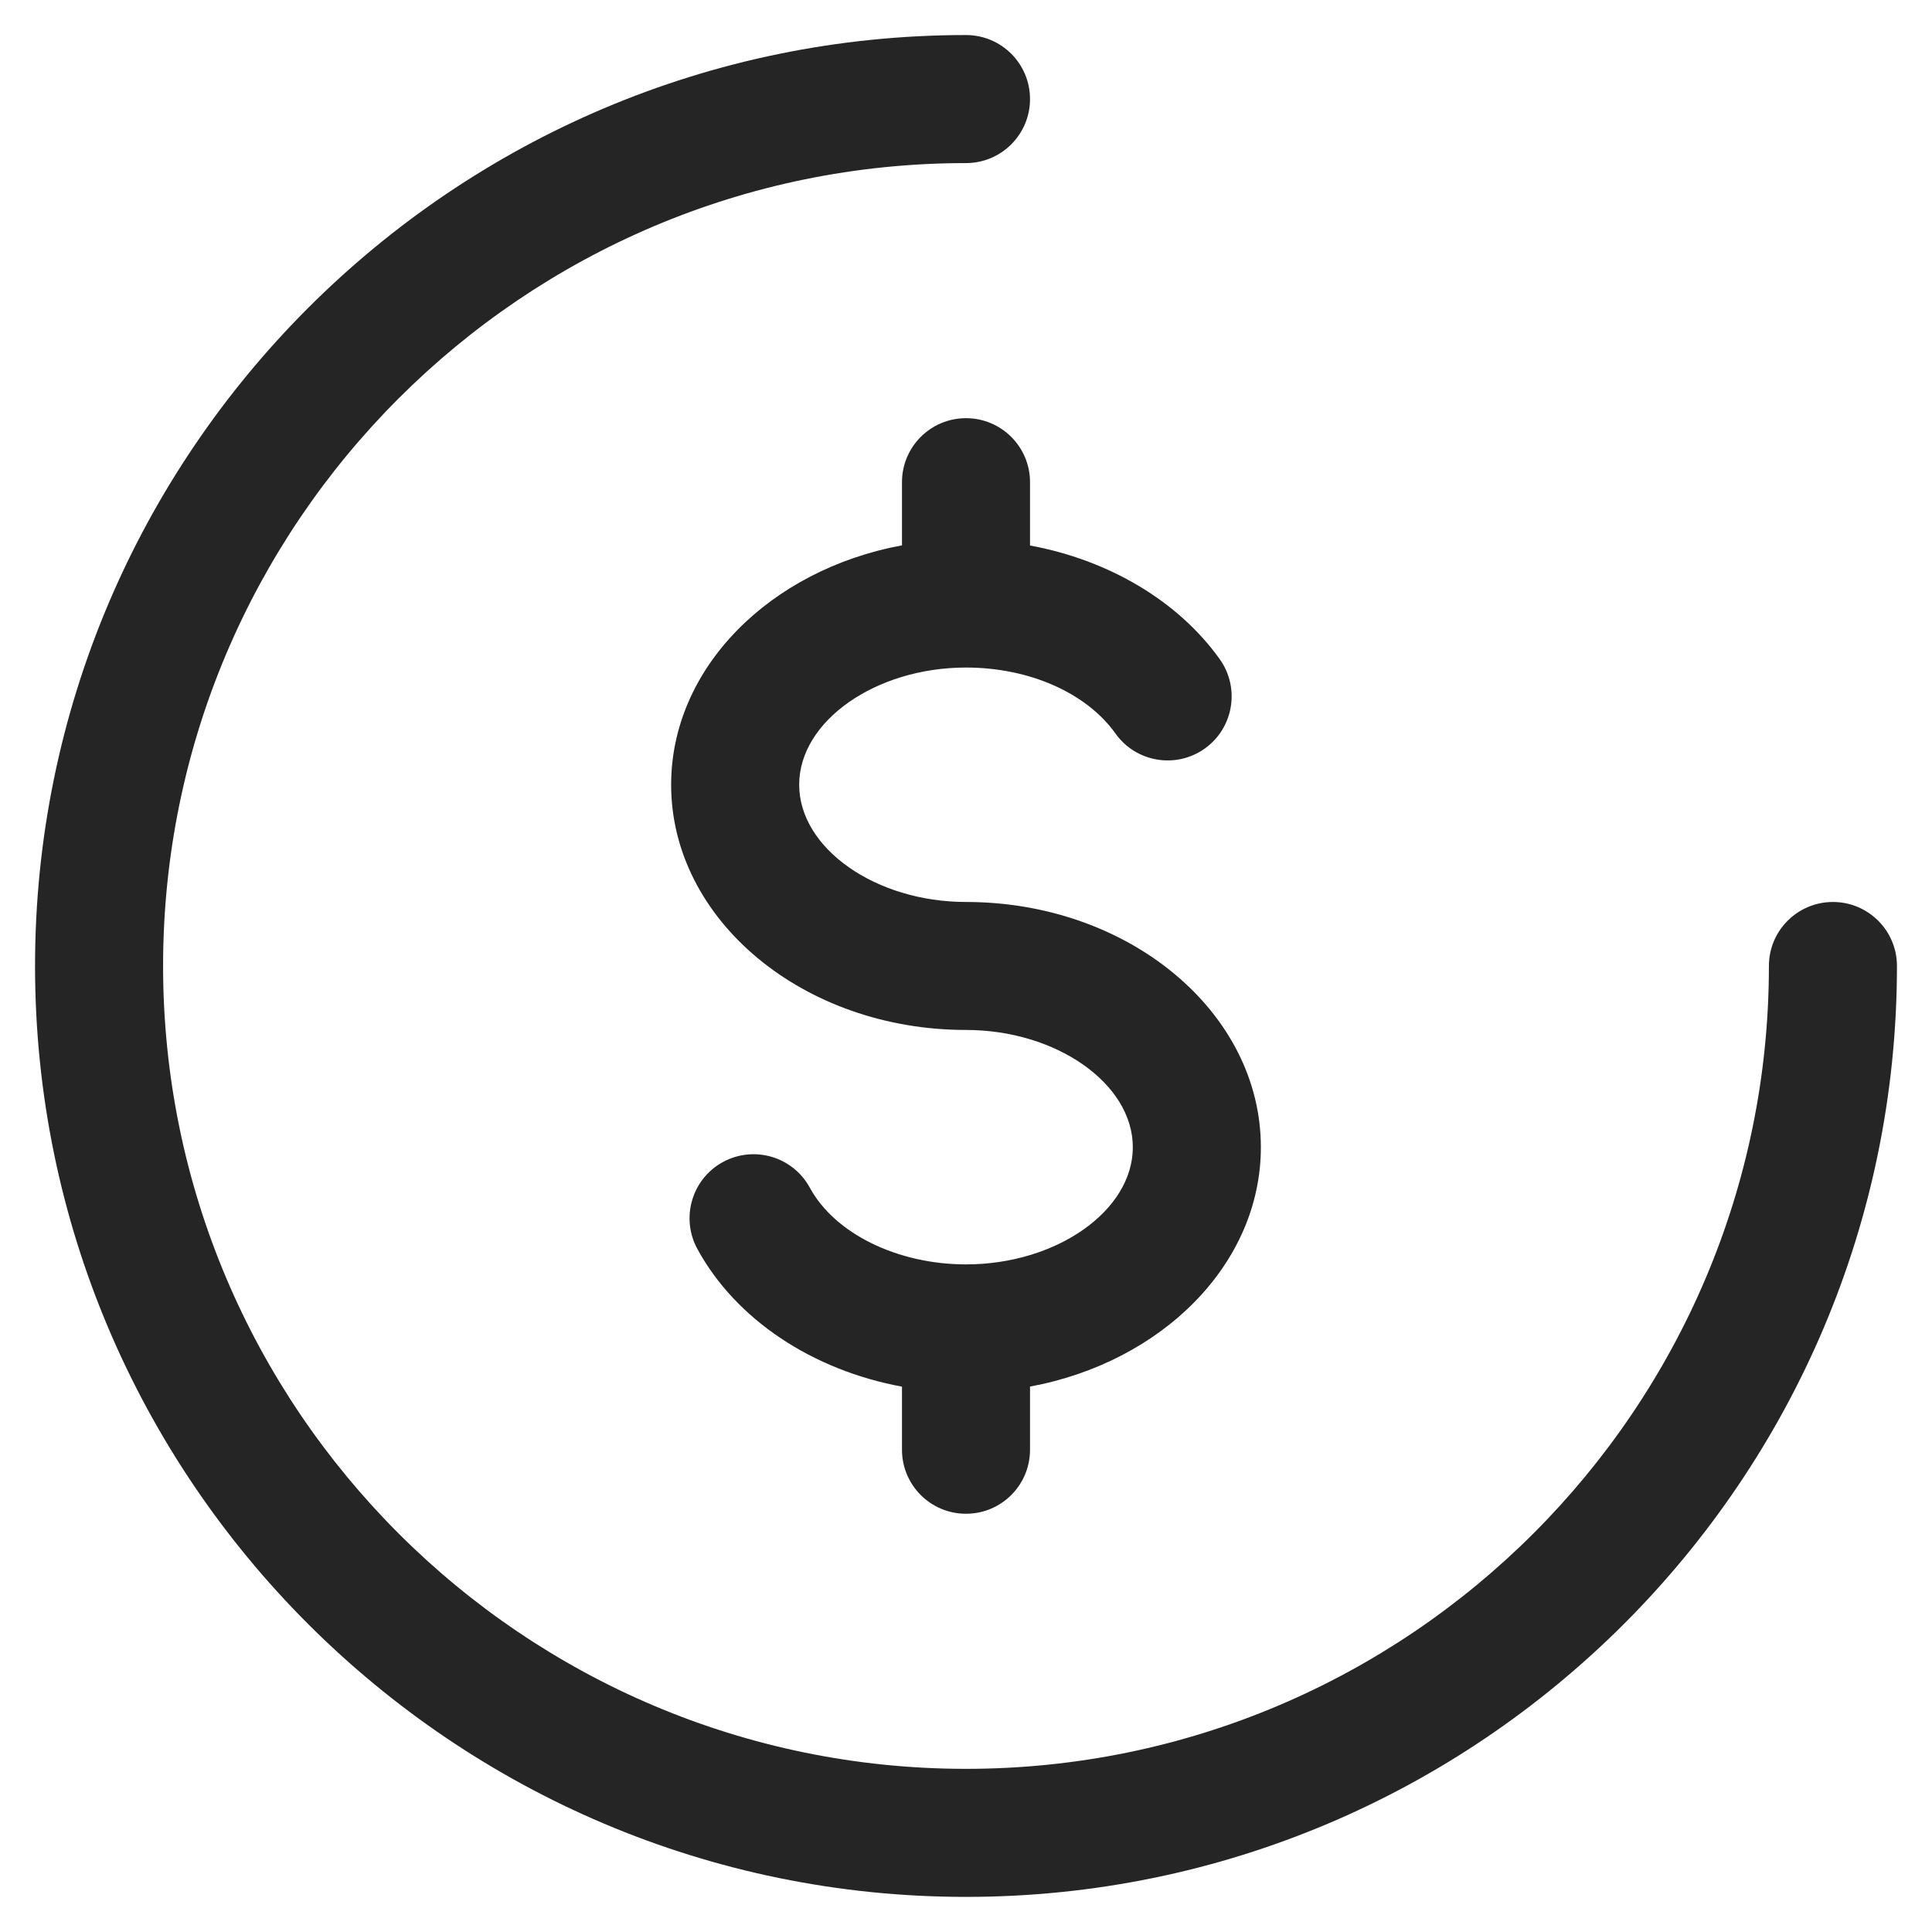 <svg xmlns="http://www.w3.org/2000/svg" width="29" height="29" viewBox="0 0 29 29" fill="none"><path d="M14.5 28.473C6.795 28.473 0.526 22.205 0.526 14.5C0.526 6.795 6.795 0.526 14.5 0.526C15.031 0.526 15.461 0.956 15.461 1.487C15.461 2.017 15.031 2.448 14.5 2.448C7.855 2.448 2.448 7.854 2.448 14.499C2.448 21.145 7.855 26.551 14.5 26.551C21.145 26.551 26.552 21.145 26.552 14.499C26.552 13.969 26.982 13.539 27.513 13.539C28.043 13.539 28.474 13.969 28.474 14.499C28.474 22.205 22.205 28.473 14.5 28.473Z" fill="#252525"></path><path d="M18.309 9.895C18.617 10.328 18.516 10.928 18.084 11.236C17.652 11.544 17.052 11.443 16.744 11.011C16.308 10.399 15.448 10.02 14.5 10.02C13.143 10.02 11.996 10.825 11.996 11.779C11.996 12.733 13.143 13.539 14.5 13.539C16.941 13.539 18.926 15.19 18.926 17.22C18.926 18.975 17.441 20.447 15.461 20.813V21.761C15.461 22.292 15.031 22.722 14.5 22.722C13.969 22.722 13.539 22.292 13.539 21.761V20.814C12.196 20.566 11.045 19.808 10.467 18.746C10.214 18.279 10.386 17.696 10.852 17.442C11.319 17.189 11.902 17.361 12.156 17.828C12.53 18.517 13.472 18.979 14.5 18.979C15.858 18.979 17.004 18.174 17.004 17.22C17.004 16.266 15.857 15.46 14.5 15.46C12.059 15.46 10.074 13.809 10.074 11.779C10.074 10.024 11.559 8.552 13.539 8.186V7.238C13.539 6.707 13.969 6.277 14.5 6.277C15.031 6.277 15.461 6.707 15.461 7.238V8.188C16.641 8.406 17.684 9.019 18.309 9.895Z" fill="#252525"></path></svg>